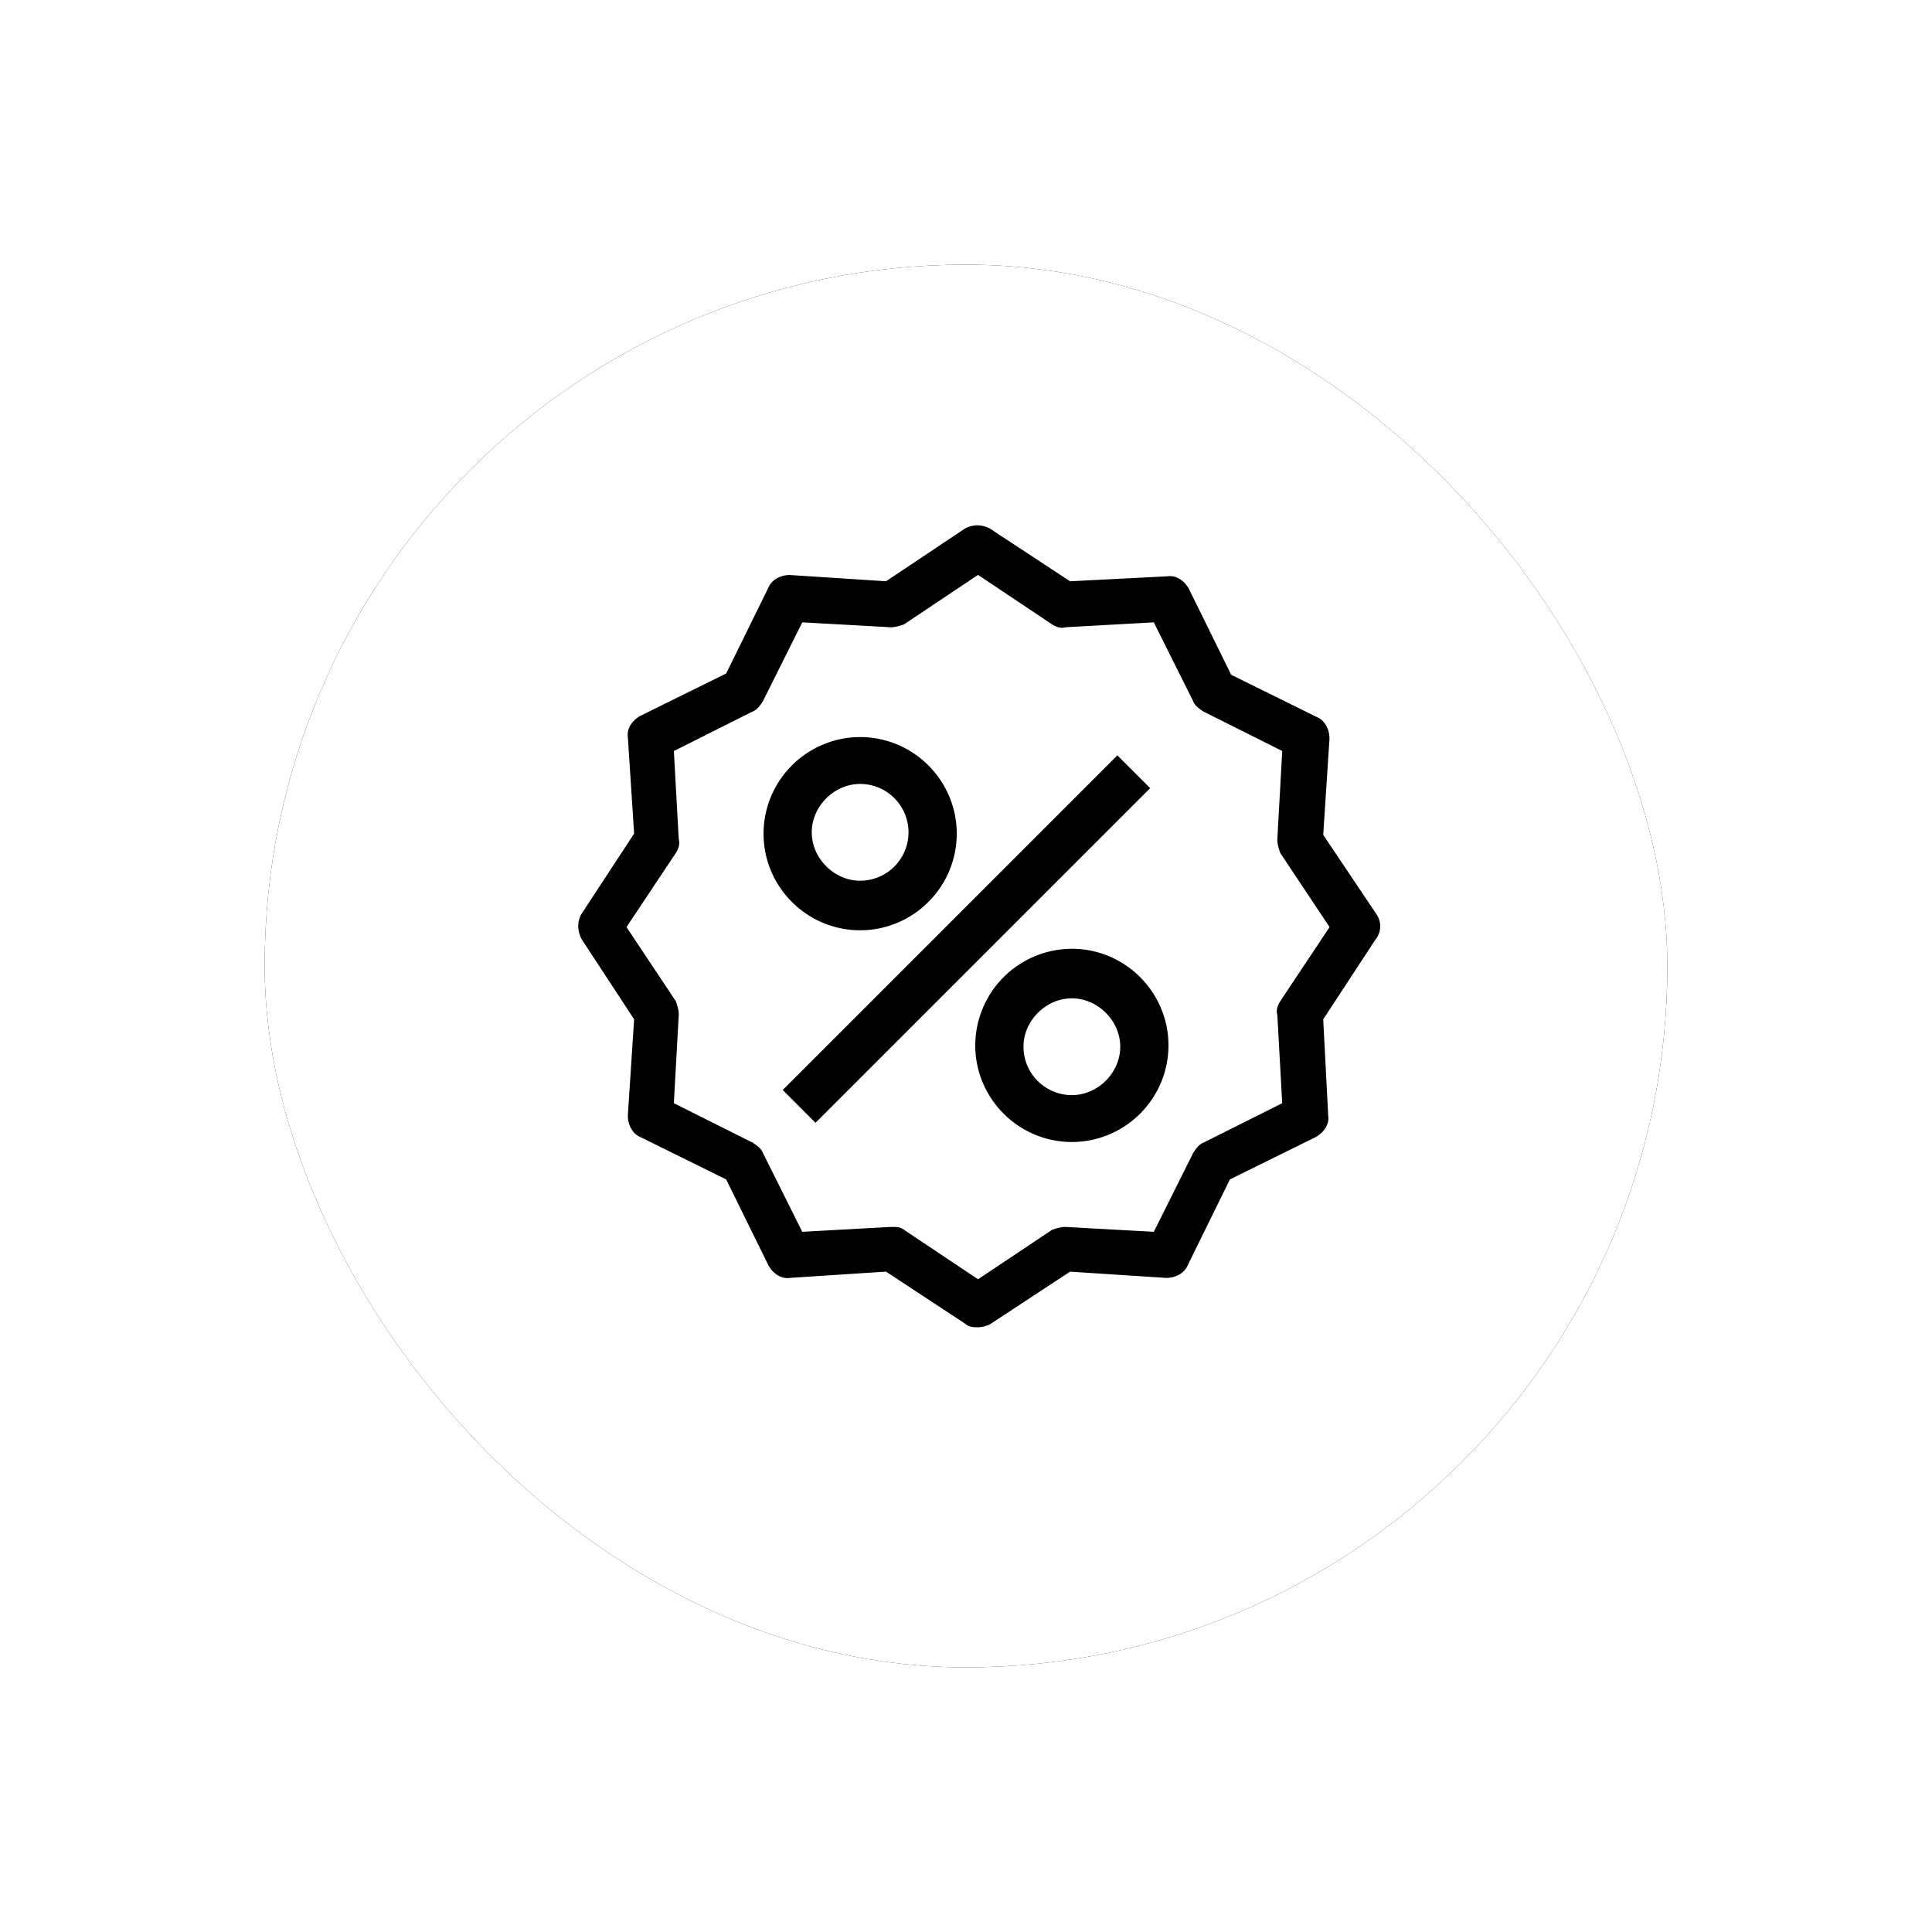 <svg xmlns="http://www.w3.org/2000/svg" xmlns:xlink="http://www.w3.org/1999/xlink" width="73" height="73" viewBox="0 0 73 73">
    <defs>
        <rect id="b" width="53" height="53" rx="26.5"/>
        <filter id="a" width="156.6%" height="156.6%" x="-28.3%" y="-28.3%" filterUnits="objectBoundingBox">
            <feOffset in="SourceAlpha" result="shadowOffsetOuter1"/>
            <feGaussianBlur in="shadowOffsetOuter1" result="shadowBlurOuter1" stdDeviation="5"/>
            <feColorMatrix in="shadowBlurOuter1" values="0 0 0 0 0.179 0 0 0 0 0.179 0 0 0 0 0.179 0 0 0 0.1 0"/>
        </filter>
    </defs>
    <g fill="none" fill-rule="evenodd">
        <g transform="translate(10 10)">
            <use fill="#000" filter="url(#a)" xlink:href="#b"/>
            <use fill="#FFF" xlink:href="#b"/>
        </g>
        <g fill="#000" fill-rule="nonzero" stroke="#000" stroke-width=".3">
            <path d="M51.898 34.647l-2.053-3.06.239-3.683c0-.287-.143-.574-.382-.67l-3.294-1.626-1.624-3.3c-.143-.24-.381-.43-.668-.383l-3.724.191-3.055-2.008a.819.819 0 0 0-.812 0l-3.007 2.008-3.677-.239c-.286 0-.572.144-.668.383l-1.623 3.3-3.294 1.626c-.239.144-.43.383-.382.67l.239 3.682-2.006 3.061c-.143.24-.143.527 0 .814l2.006 3.06-.24 3.683c0 .287.144.574.383.67l3.294 1.626 1.623 3.3c.143.24.382.43.668.383l3.677-.24 3.055 2.01c.095.095.239.095.382.095a.898.898 0 0 0 .382-.096l3.055-2.008 3.676.239c.287 0 .573-.144.669-.383l1.623-3.3 3.294-1.626c.239-.144.43-.383.382-.67l-.191-3.683 2.005-3.06a.65.65 0 0 0 .048-.766zm-3.39 3.253c-.095.143-.143.287-.095.43l.19 3.444-3.055 1.53c-.143.048-.238.191-.334.335l-1.528 3.06-3.437-.19c-.143 0-.286.047-.43.095l-2.864 1.913-2.865-1.913c-.095-.095-.238-.095-.381-.095h-.048l-3.438.19-1.527-3.06c-.048-.144-.191-.24-.334-.335l-3.056-1.53.191-3.444c0-.143-.048-.287-.095-.43l-1.91-2.87 1.91-2.87c.095-.143.143-.287.095-.43l-.19-3.444 3.055-1.53c.143-.048.238-.192.334-.335l1.527-3.061 3.438.191c.143 0 .286-.048.43-.095l2.864-1.914 2.864 1.914c.144.095.287.143.43.095l3.437-.191 1.528 3.06c.048.144.191.24.334.336l3.056 1.53-.191 3.444c0 .143.048.287.095.43l1.91 2.87-1.91 2.87z"/>
            <path d="M32.5 35c1.928 0 3.5-1.572 3.5-3.5S34.428 28 32.5 28a3.507 3.507 0 0 0-3.5 3.5c0 1.928 1.572 3.5 3.5 3.5zm0-5.529a1.98 1.98 0 0 1 1.978 1.978 1.98 1.98 0 0 1-1.978 1.979c-1.065 0-1.978-.914-1.978-1.979s.913-1.978 1.978-1.978zM40.5 36a3.507 3.507 0 0 0-3.5 3.5c0 1.928 1.572 3.5 3.5 3.5s3.5-1.572 3.5-3.5-1.572-3.5-3.5-3.5zm0 5.529a1.98 1.98 0 0 1-1.978-1.978c0-1.065.913-1.979 1.978-1.979s1.978.914 1.978 1.979-.913 1.978-1.978 1.978zM29.787 41.185l12.432-12.432 1.028 1.027-12.433 12.433z"/>
        </g>
    </g>
</svg>
